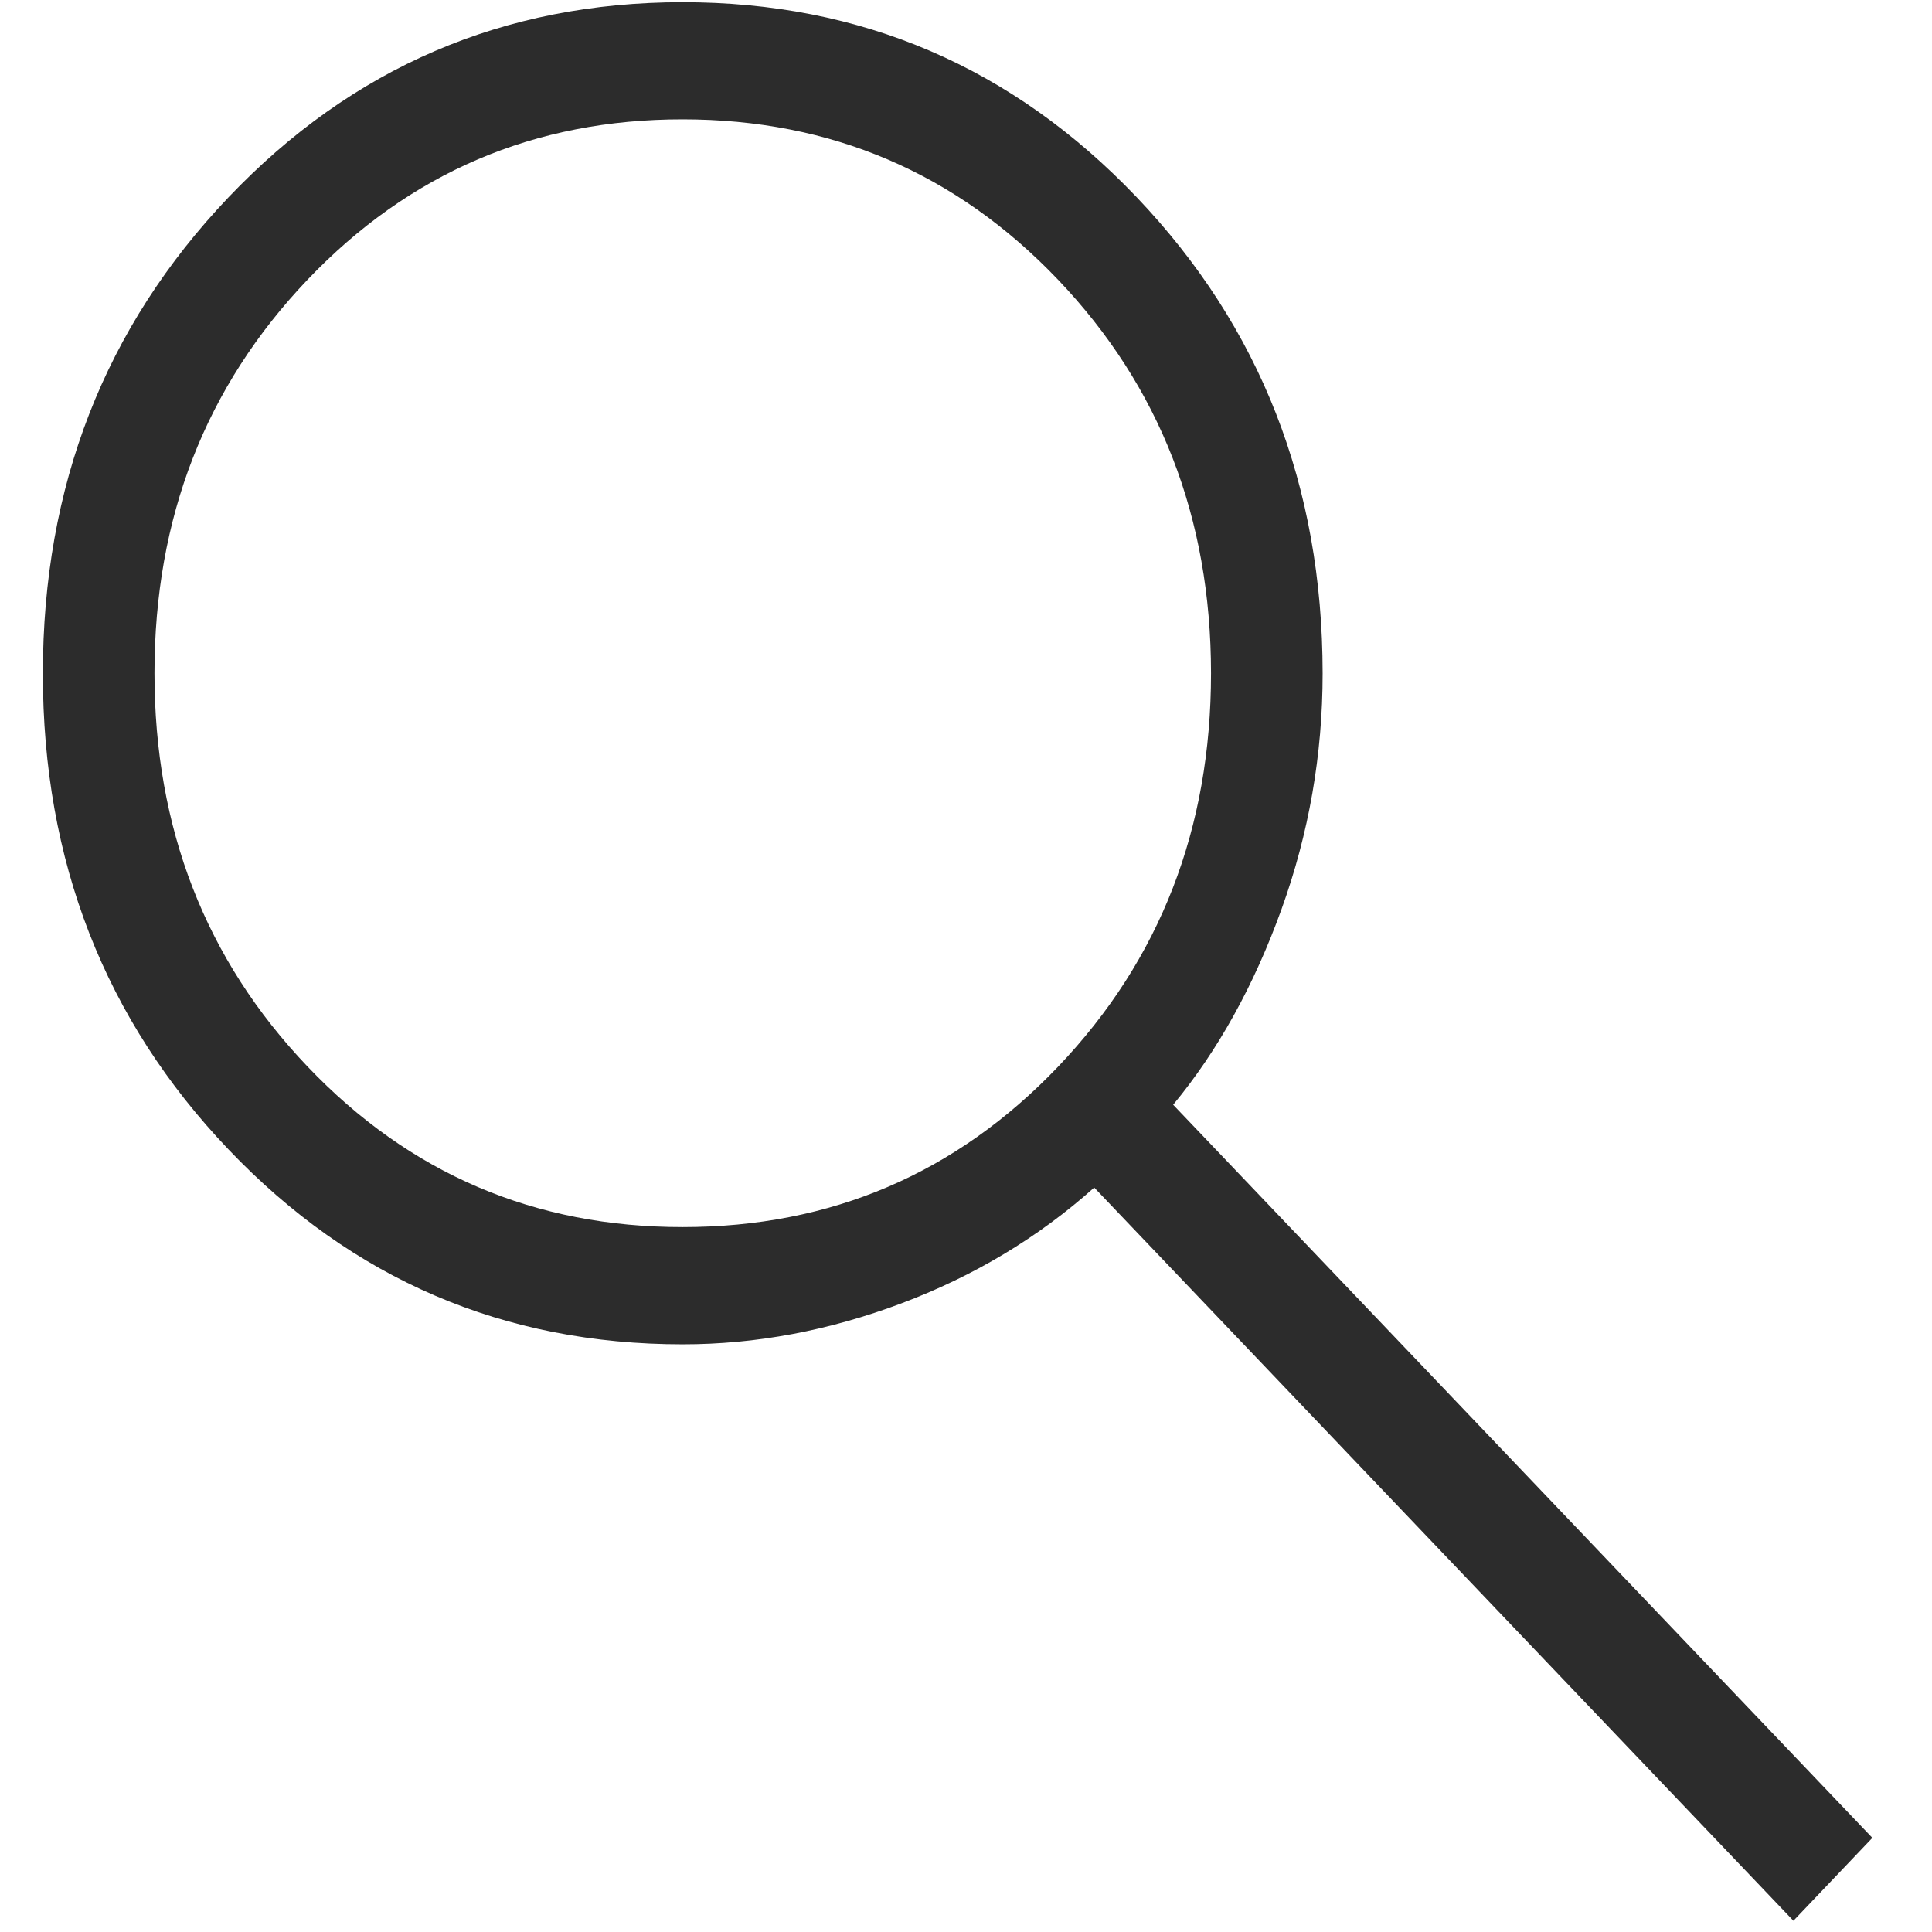 <svg width="22" height="22" viewBox="0 0 22 22" fill="none" xmlns="http://www.w3.org/2000/svg">
<path d="M20.422 21.872L12.46 13.523C11.824 14.091 11.093 14.53 10.266 14.841C9.44 15.152 8.609 15.308 7.774 15.308C5.738 15.308 4.014 14.569 2.604 13.091C1.193 11.613 0.488 9.806 0.488 7.671C0.488 5.536 1.192 3.728 2.601 2.248C4.01 0.768 5.733 0.027 7.769 0.025C9.805 0.024 11.529 0.763 12.942 2.244C14.354 3.725 15.06 5.533 15.061 7.667C15.061 8.593 14.905 9.489 14.592 10.356C14.279 11.223 13.868 11.964 13.359 12.58L21.321 20.928L20.422 21.872ZM7.774 13.973C9.461 13.973 10.886 13.364 12.048 12.147C13.21 10.929 13.79 9.435 13.79 7.665C13.789 5.896 13.208 4.402 12.048 3.185C10.887 1.968 9.463 1.36 7.775 1.359C6.087 1.358 4.663 1.967 3.502 3.185C2.34 4.404 1.759 5.897 1.759 7.665C1.759 9.433 2.34 10.927 3.502 12.145C4.663 13.364 6.087 13.974 7.774 13.973Z" fill="#2C2C2C"/>
</svg>
